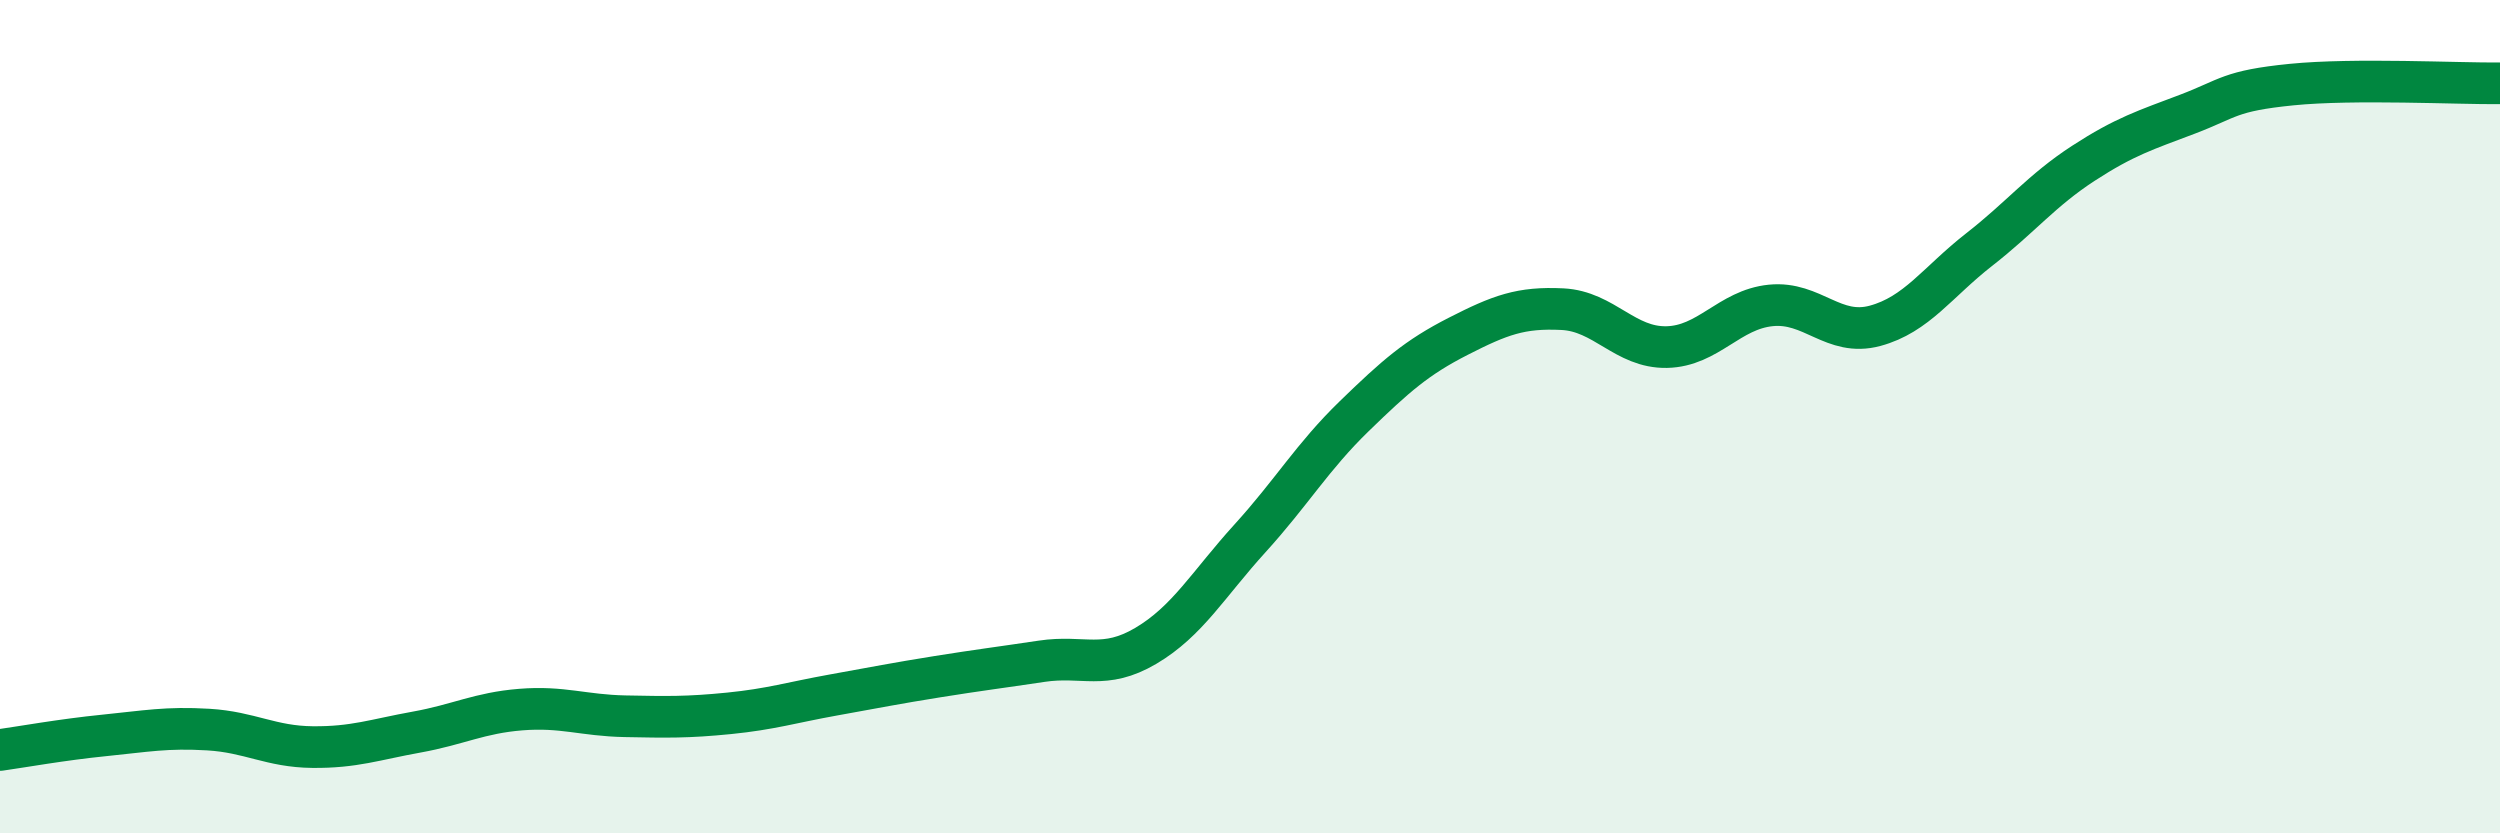 
    <svg width="60" height="20" viewBox="0 0 60 20" xmlns="http://www.w3.org/2000/svg">
      <path
        d="M 0,18 C 0.5,17.93 1.5,17.75 2.5,17.65 C 3.5,17.55 4,17.45 5,17.51 C 6,17.57 6.5,17.92 7.5,17.93 C 8.5,17.94 9,17.75 10,17.57 C 11,17.39 11.5,17.11 12.5,17.03 C 13.5,16.95 14,17.17 15,17.19 C 16,17.21 16.5,17.22 17.5,17.12 C 18.5,17.02 19,16.86 20,16.68 C 21,16.5 21.5,16.4 22.5,16.24 C 23.5,16.08 24,16.02 25,15.87 C 26,15.72 26.5,16.09 27.5,15.5 C 28.5,14.91 29,14.02 30,12.92 C 31,11.82 31.5,10.96 32.5,9.99 C 33.5,9.02 34,8.58 35,8.07 C 36,7.56 36.5,7.37 37.5,7.42 C 38.5,7.47 39,8.35 40,8.33 C 41,8.31 41.5,7.43 42.5,7.33 C 43.5,7.23 44,8.09 45,7.82 C 46,7.55 46.5,6.77 47.5,5.99 C 48.5,5.21 49,4.57 50,3.92 C 51,3.27 51.5,3.12 52.5,2.74 C 53.5,2.36 53.5,2.18 55,2.03 C 56.5,1.88 59,2.01 60,2L60 20L0 20Z"
        fill="#008740"
        opacity="0.1"
        stroke-linecap="round"
        stroke-linejoin="round"
      />
      <path
        d="M 0,18 C 0.5,17.93 1.5,17.75 2.5,17.65 C 3.5,17.55 4,17.45 5,17.51 C 6,17.57 6.5,17.92 7.5,17.93 C 8.5,17.94 9,17.75 10,17.57 C 11,17.39 11.5,17.11 12.5,17.03 C 13.5,16.95 14,17.17 15,17.19 C 16,17.21 16.5,17.22 17.5,17.12 C 18.5,17.02 19,16.86 20,16.68 C 21,16.5 21.5,16.4 22.5,16.24 C 23.5,16.08 24,16.02 25,15.87 C 26,15.72 26.5,16.09 27.5,15.5 C 28.5,14.91 29,14.02 30,12.92 C 31,11.82 31.5,10.96 32.5,9.99 C 33.5,9.02 34,8.58 35,8.07 C 36,7.56 36.5,7.37 37.5,7.42 C 38.5,7.47 39,8.35 40,8.33 C 41,8.31 41.5,7.43 42.5,7.33 C 43.5,7.23 44,8.09 45,7.82 C 46,7.55 46.5,6.77 47.5,5.99 C 48.5,5.21 49,4.57 50,3.92 C 51,3.27 51.5,3.12 52.5,2.74 C 53.5,2.36 53.5,2.18 55,2.03 C 56.5,1.88 59,2.01 60,2"
        stroke="#008740"
        stroke-width="1"
        fill="none"
        stroke-linecap="round"
        stroke-linejoin="round"
      />
    </svg>
  